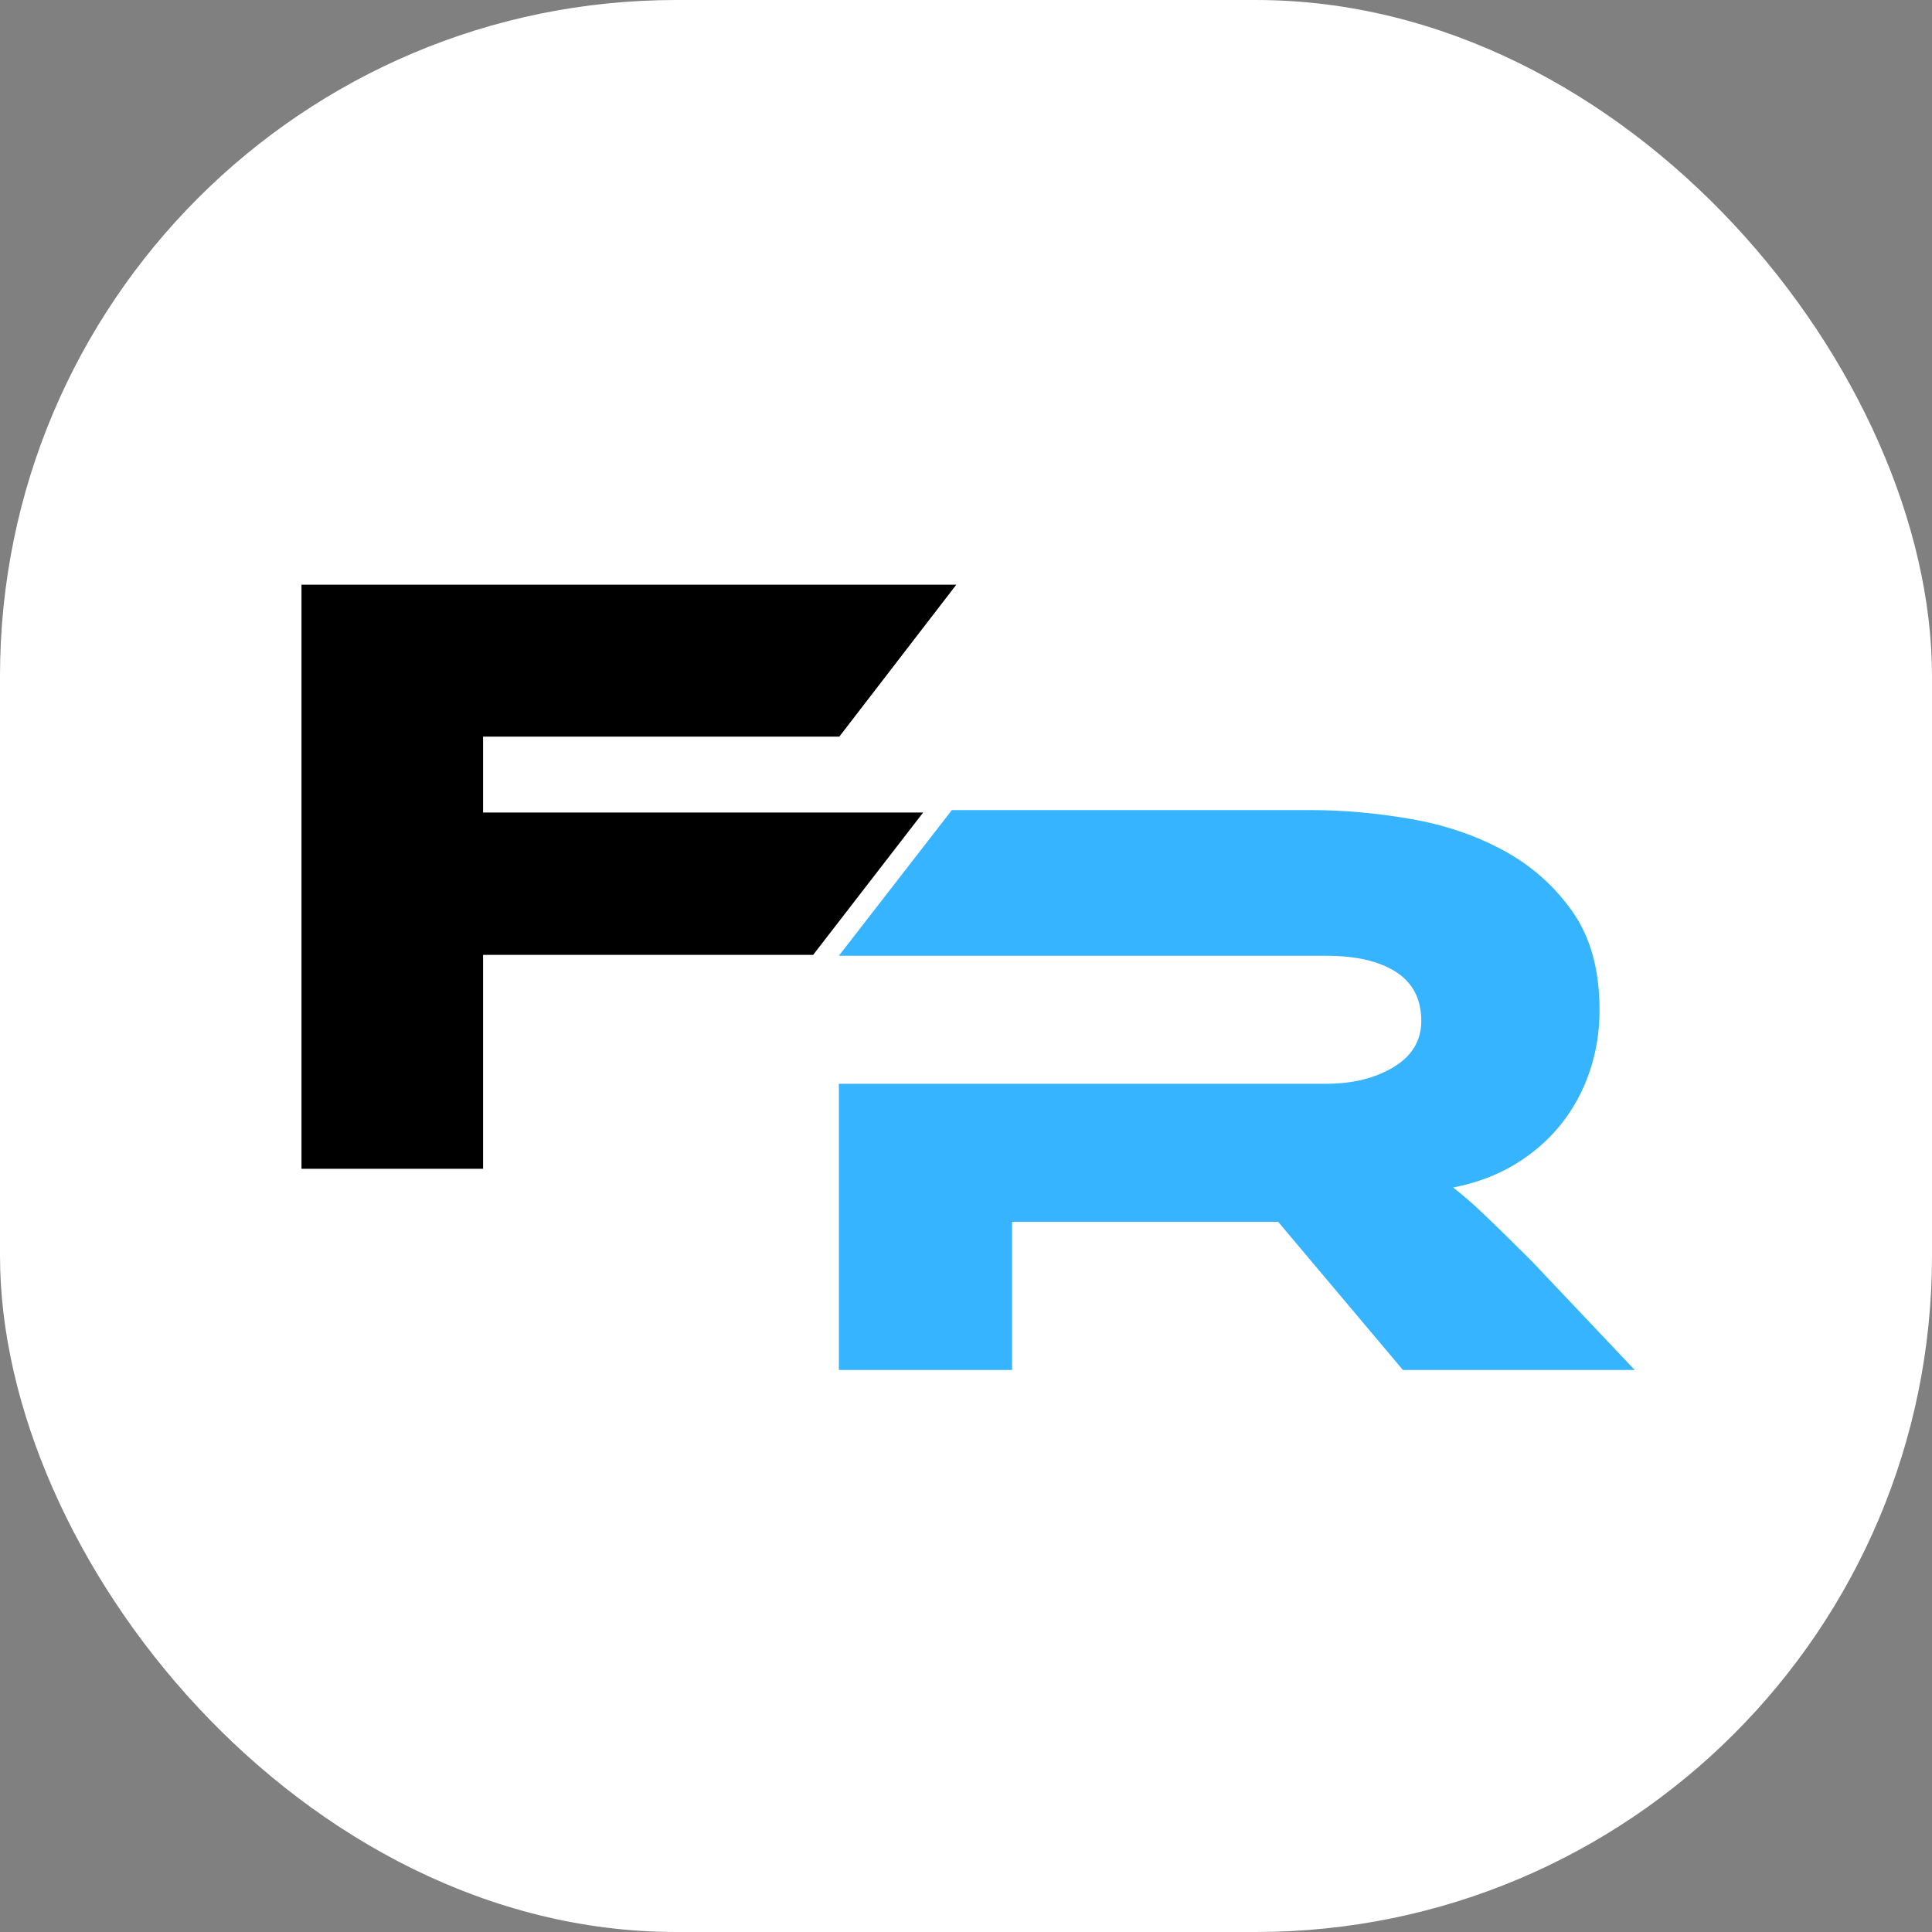 <svg xmlns="http://www.w3.org/2000/svg" version="1.1" xmlns:xlink="http://www.w3.org/1999/xlink" xmlns:svgjs="http://svgjs.dev/svgjs" width="1000" height="1000"><rect width="100%" height="100%" fill="#808080" stroke="none"/><g clip-path="url(#SvgjsClipPath1134)"><rect width="1000" height="1000" fill="#ffffff"></rect><g transform="matrix(1.367,0,0,1.367,150,150)"><svg xmlns="http://www.w3.org/2000/svg" version="1.1" xmlns:xlink="http://www.w3.org/1999/xlink" xmlns:svgjs="http://svgjs.dev/svgjs" width="512" height="512"><svg xmlns="http://www.w3.org/2000/svg" xmlns:xlink="http://www.w3.org/1999/xlink" width="512" zoomAndPan="magnify" viewBox="0 0 384 384" height="512" preserveAspectRatio="xMidYMid meet" version="1.0"><defs><g></g><clipPath id="SvgjsClipPath1134"><rect width="1000" height="1000" x="0" y="0" rx="350" ry="350"></rect></clipPath></defs><rect x="-38.4" width="460.8" fill="#ffffff" y="-38.4" height="460.8" fill-opacity="1"></rect><rect x="-38.4" width="460.8" fill="#ffffff" y="-38.4" height="460.8" fill-opacity="1"></rect><g fill="#000000" fill-opacity="1"><g transform="translate(-12.302, 249.618)"><g><path d="M 201.578 -165.875 L 168.359 -122.734 L 67.188 -122.734 L 67.188 -101.172 L 192.156 -101.172 L 160.922 -60.75 L 67.188 -60.75 L 67.188 0 L 15.625 0 L 15.625 -165.875 Z M 201.578 -165.875 "></path></g></g></g><g fill="#36b4ff" fill-opacity="1"><g transform="translate(141.426, 306.742)"><g><path d="M 240.5 0 L 174.672 0 L 139.25 -42.062 L 63.688 -42.062 L 63.688 0 L 14.5 0 L 14.5 -81.266 L 152.797 -81.266 C 160.398 -81.266 166.816 -82.848 172.047 -86.016 C 177.273 -89.191 179.891 -93.551 179.891 -99.094 C 179.891 -105.27 177.516 -109.898 172.766 -112.984 C 168.016 -116.078 161.359 -117.625 152.797 -117.625 L 14.5 -117.625 L 46.578 -158.984 L 148.766 -158.984 C 157.797 -158.984 167.141 -158.148 176.797 -156.484 C 186.461 -154.816 195.254 -151.844 203.172 -147.562 C 211.098 -143.289 217.633 -137.508 222.781 -130.219 C 227.938 -122.938 230.516 -113.594 230.516 -102.188 C 230.516 -96.008 229.562 -90.145 227.656 -84.594 C 225.758 -79.051 223.023 -74.062 219.453 -69.625 C 215.891 -65.188 211.535 -61.422 206.391 -58.328 C 201.242 -55.242 195.422 -53.07 188.922 -51.812 C 191.617 -49.75 194.629 -47.129 197.953 -43.953 C 201.273 -40.785 205.711 -36.43 211.266 -30.891 Z M 240.5 0 "></path></g></g></g></svg></svg></g></g></svg>